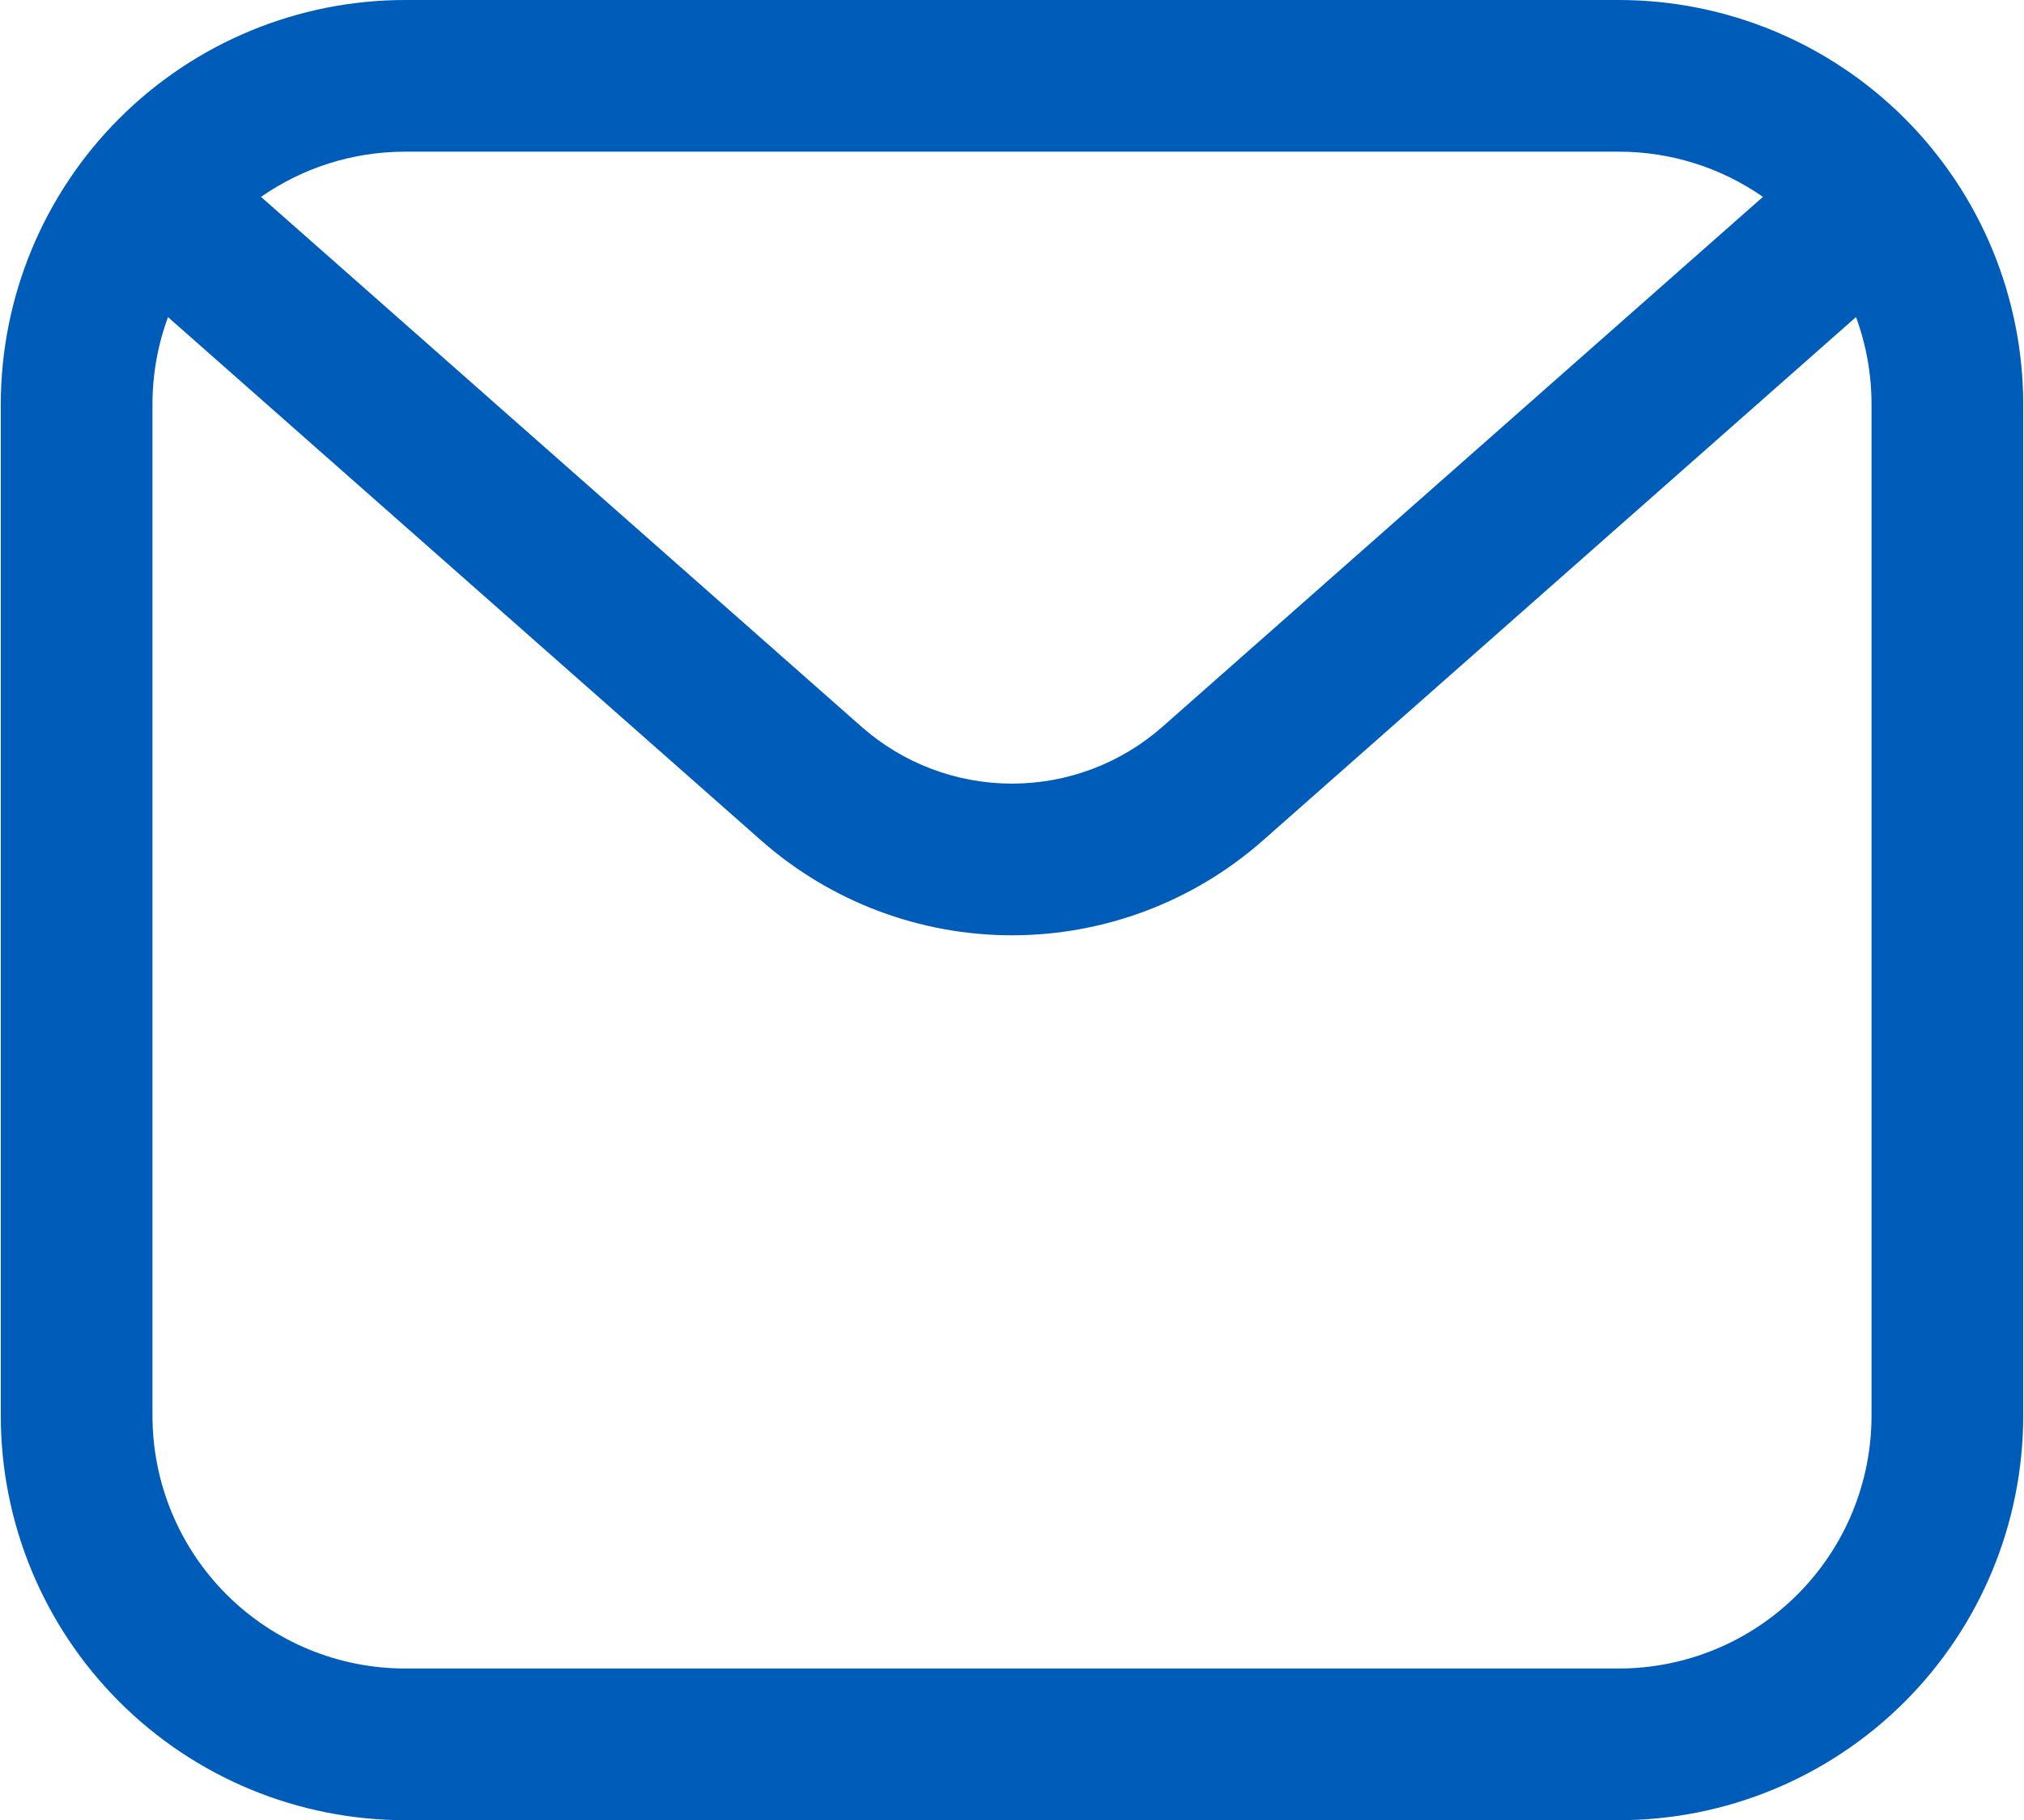 <svg width="854" height="768" viewBox="0 0 854 768" fill="none" xmlns="http://www.w3.org/2000/svg">
<path d="M743.864 83.072C726.01 70.627 704.763 63.969 683 64H171C148.387 64 127.395 71.04 110.136 83.072L363.491 306.624C381.029 322.096 403.612 330.634 427 330.634C450.388 330.634 472.971 322.096 490.509 306.624L743.864 83.051V83.072ZM783.117 133.782L532.877 354.602C503.644 380.399 465.998 394.634 427.01 394.634C388.023 394.634 350.377 380.399 321.144 354.602L70.883 133.802C66.539 145.607 64.321 158.088 64.333 170.667V597.333C64.333 625.623 75.571 652.754 95.575 672.758C115.579 692.762 142.71 704 171 704H427H683C697.008 704 710.878 701.241 723.82 695.88C736.761 690.52 748.52 682.663 758.425 672.758C768.33 662.853 776.187 651.094 781.547 638.153C786.908 625.211 789.667 611.341 789.667 597.333V170.667C789.681 158.081 787.464 145.592 783.117 133.781V133.782ZM171 0H683C728.264 0 771.674 17.981 803.68 49.987C835.686 81.993 853.667 125.403 853.667 170.667V597.333C853.667 642.597 835.686 686.007 803.68 718.013C771.674 750.019 728.264 768 683 768H171C125.736 768 82.326 750.019 50.32 718.013C18.314 686.007 0.333 642.597 0.333 597.333V170.667C0.333 125.403 18.314 81.993 50.32 49.987C82.326 17.981 125.736 0 171 0Z" fill="#005CB9"/>
</svg>
